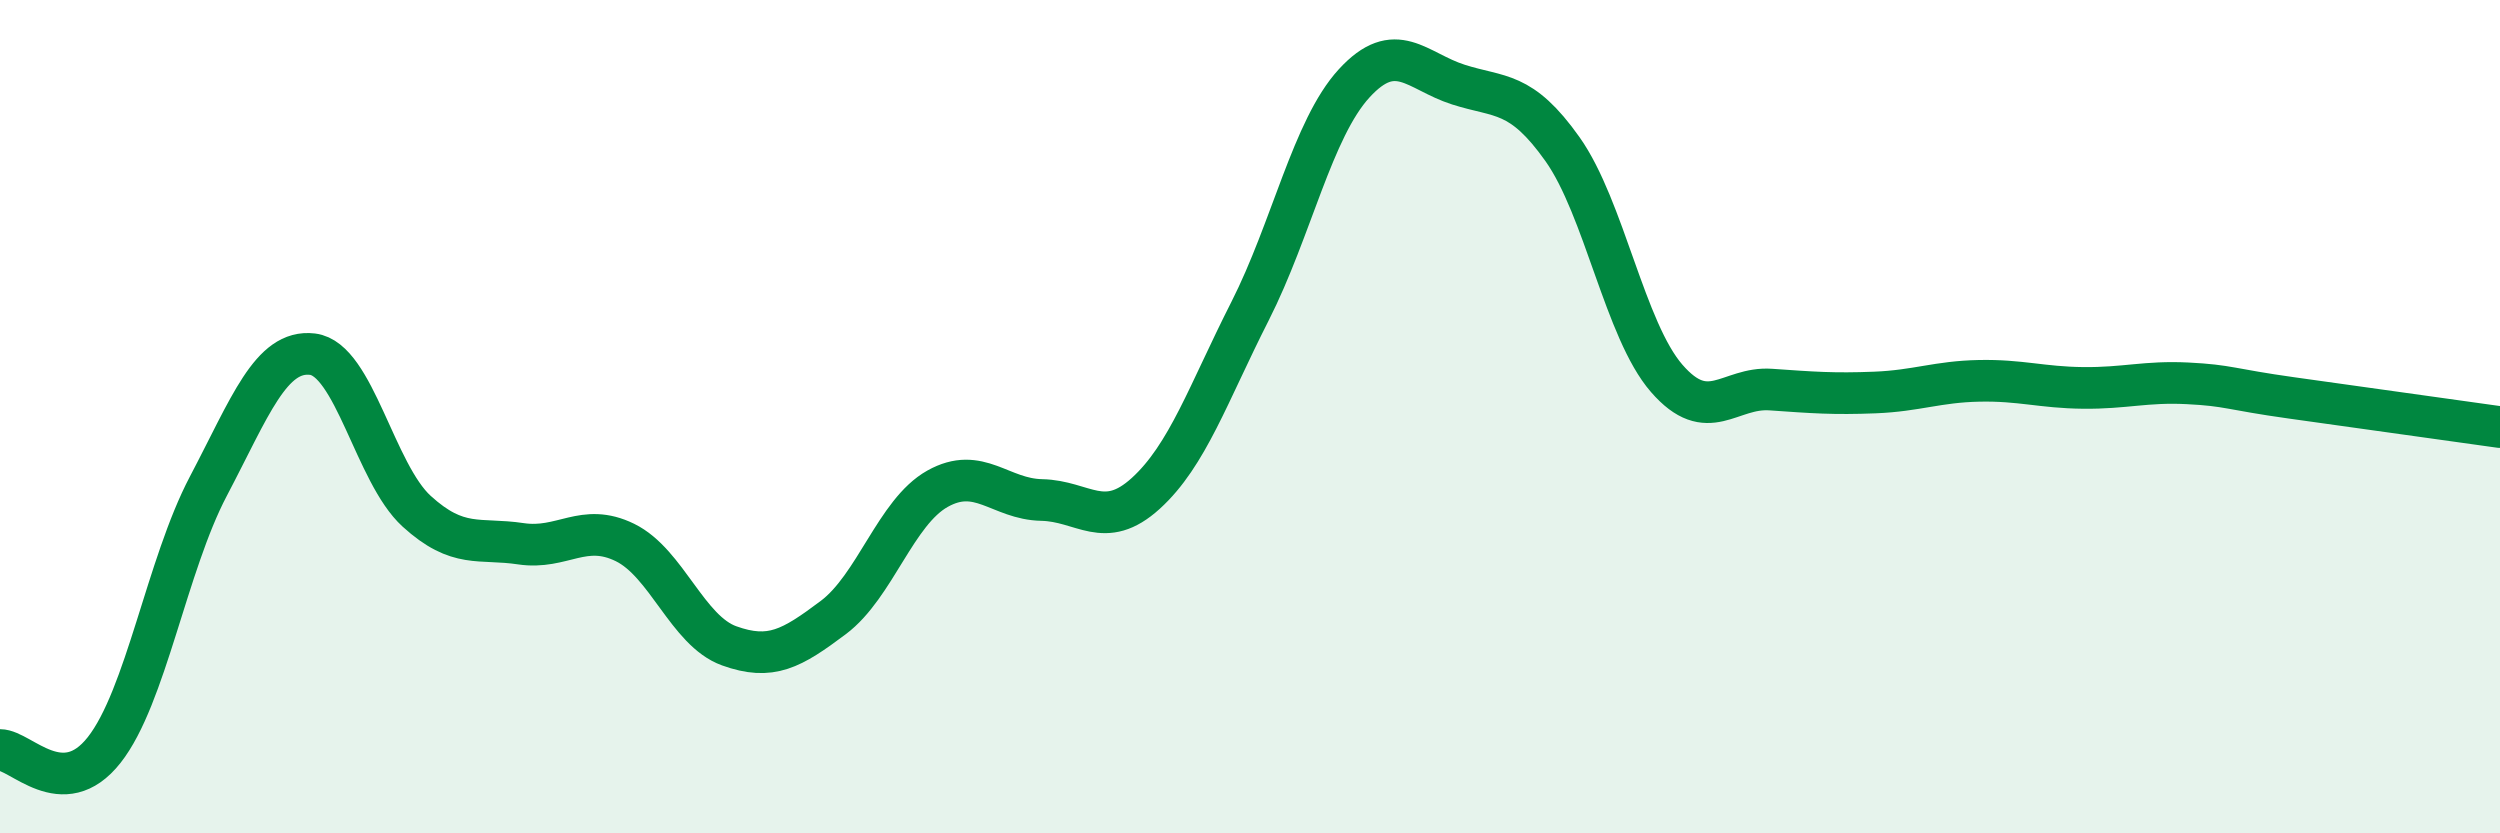 
    <svg width="60" height="20" viewBox="0 0 60 20" xmlns="http://www.w3.org/2000/svg">
      <path
        d="M 0,18 C 0.5,18 1.5,19.27 2.5,18 C 3.5,16.73 4,13.57 5,11.67 C 6,9.77 6.5,8.38 7.5,8.5 C 8.5,8.62 9,11.36 10,12.27 C 11,13.18 11.5,12.9 12.5,13.05 C 13.5,13.2 14,12.53 15,13.02 C 16,13.51 16.5,15.14 17.5,15.5 C 18.5,15.86 19,15.57 20,14.82 C 21,14.07 21.5,12.29 22.5,11.73 C 23.5,11.17 24,11.98 25,12 C 26,12.02 26.5,12.75 27.5,11.84 C 28.5,10.93 29,9.44 30,7.47 C 31,5.5 31.5,3.09 32.5,2 C 33.5,0.91 34,1.71 35,2.03 C 36,2.35 36.5,2.17 37.5,3.58 C 38.5,4.99 39,7.93 40,9.08 C 41,10.23 41.5,9.28 42.5,9.35 C 43.5,9.42 44,9.46 45,9.42 C 46,9.38 46.5,9.16 47.5,9.14 C 48.5,9.12 49,9.3 50,9.31 C 51,9.32 51.5,9.15 52.5,9.2 C 53.5,9.25 53.5,9.34 55,9.55 C 56.5,9.76 59,10.11 60,10.25L60 20L0 20Z"
        fill="#008740"
        opacity="0.1"
        stroke-linecap="round"
        stroke-linejoin="round"
      />
      <path
        d="M 0,18 C 0.5,18 1.5,19.27 2.5,18 C 3.5,16.73 4,13.57 5,11.67 C 6,9.77 6.5,8.38 7.5,8.5 C 8.5,8.62 9,11.36 10,12.27 C 11,13.18 11.5,12.9 12.5,13.05 C 13.5,13.2 14,12.53 15,13.02 C 16,13.51 16.5,15.14 17.5,15.5 C 18.5,15.86 19,15.57 20,14.82 C 21,14.07 21.5,12.29 22.5,11.73 C 23.5,11.17 24,11.98 25,12 C 26,12.02 26.5,12.75 27.5,11.84 C 28.5,10.93 29,9.44 30,7.47 C 31,5.5 31.5,3.09 32.5,2 C 33.5,0.91 34,1.71 35,2.03 C 36,2.35 36.5,2.17 37.5,3.58 C 38.5,4.99 39,7.93 40,9.08 C 41,10.23 41.5,9.28 42.5,9.35 C 43.5,9.42 44,9.46 45,9.42 C 46,9.38 46.5,9.16 47.5,9.14 C 48.5,9.12 49,9.3 50,9.31 C 51,9.32 51.5,9.15 52.5,9.2 C 53.5,9.25 53.5,9.34 55,9.55 C 56.5,9.76 59,10.11 60,10.25"
        stroke="#008740"
        stroke-width="1"
        fill="none"
        stroke-linecap="round"
        stroke-linejoin="round"
      />
    </svg>
  